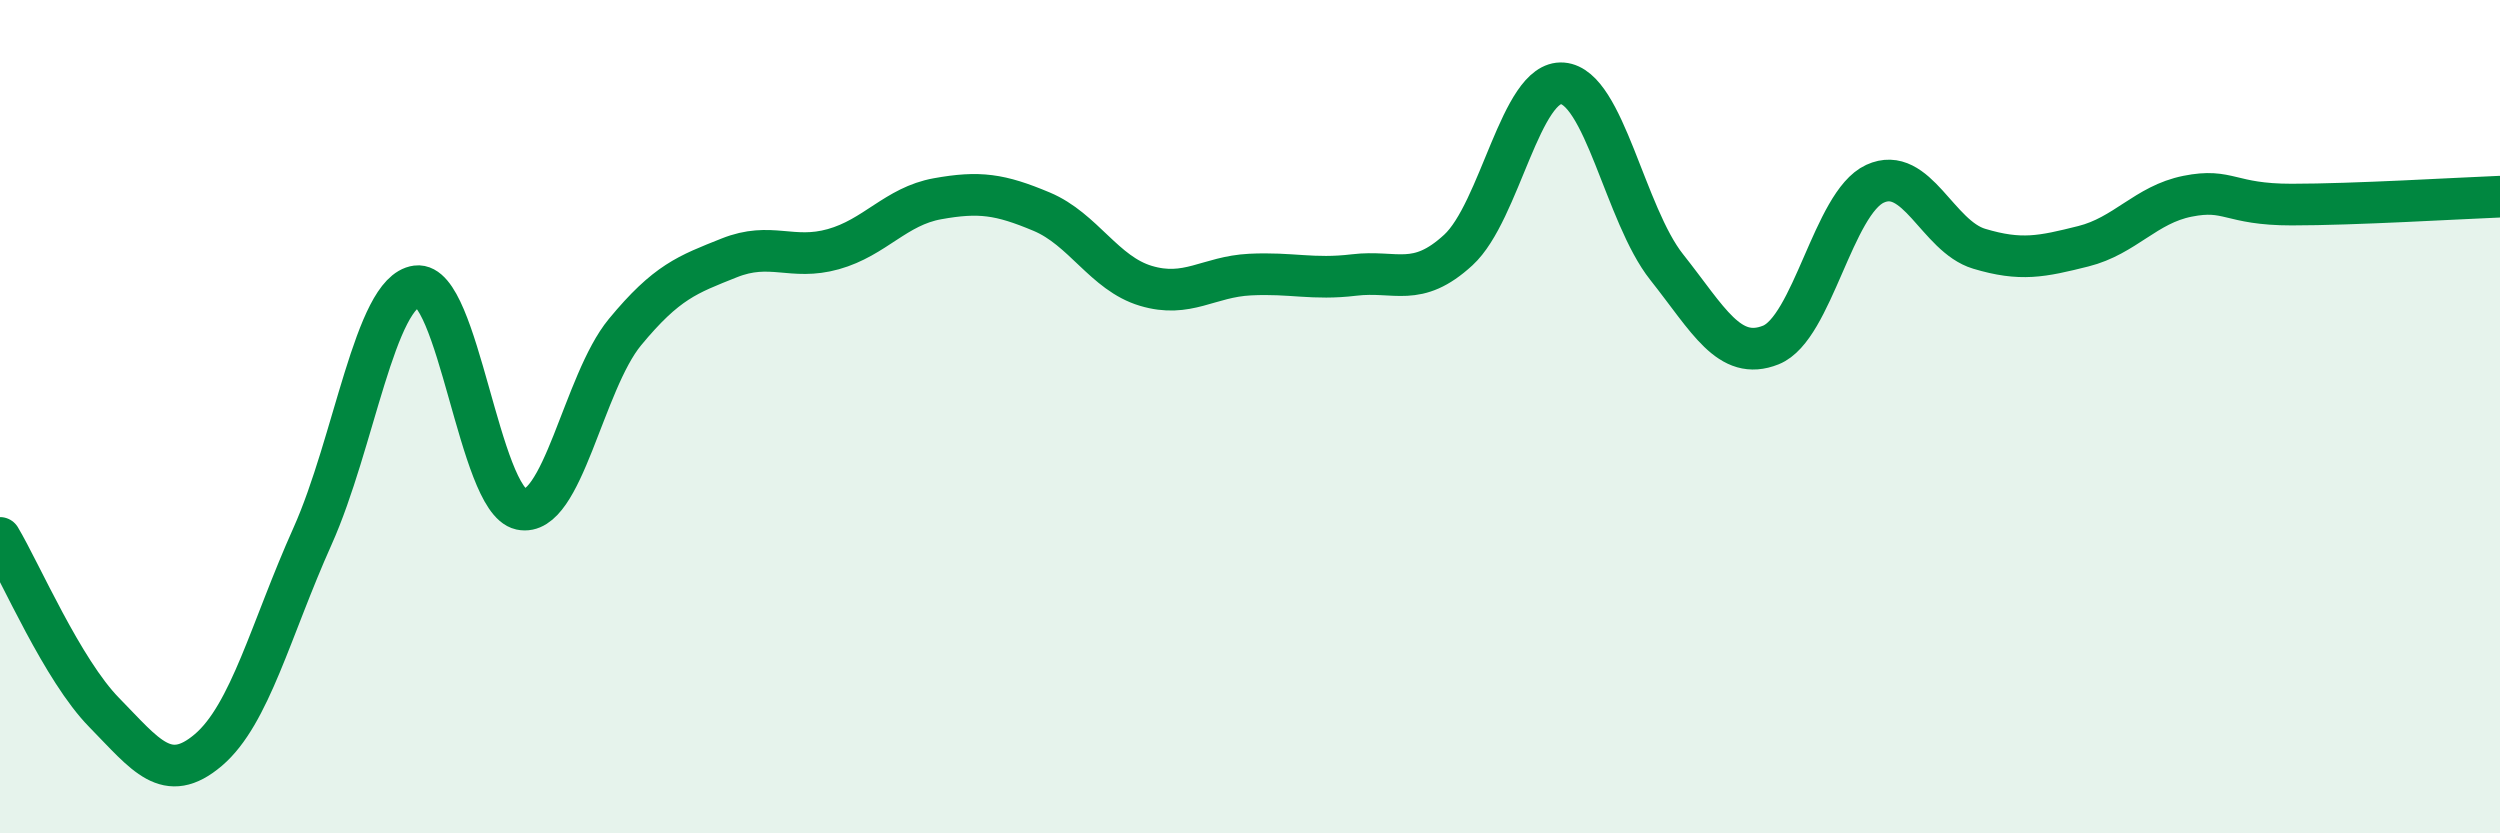 
    <svg width="60" height="20" viewBox="0 0 60 20" xmlns="http://www.w3.org/2000/svg">
      <path
        d="M 0,12.91 C 0.5,13.75 1.5,16.08 2.5,17.1 C 3.5,18.12 4,18.85 5,18 C 6,17.15 6.5,15.1 7.5,12.87 C 8.5,10.64 9,7 10,6.87 C 11,6.74 11.5,12 12.5,12.22 C 13.5,12.44 14,9.18 15,7.97 C 16,6.76 16.5,6.59 17.5,6.19 C 18.5,5.79 19,6.26 20,5.98 C 21,5.7 21.5,4.95 22.5,4.77 C 23.5,4.59 24,4.66 25,5.08 C 26,5.5 26.5,6.56 27.5,6.86 C 28.5,7.16 29,6.64 30,6.59 C 31,6.54 31.5,6.72 32.5,6.6 C 33.5,6.48 34,6.92 35,6 C 36,5.08 36.5,1.92 37.5,2 C 38.5,2.08 39,5.15 40,6.41 C 41,7.67 41.5,8.68 42.5,8.28 C 43.5,7.88 44,4.87 45,4.41 C 46,3.95 46.5,5.67 47.5,5.97 C 48.5,6.27 49,6.16 50,5.91 C 51,5.66 51.5,4.91 52.5,4.71 C 53.5,4.51 53.5,4.91 55,4.91 C 56.5,4.91 59,4.76 60,4.72L60 20L0 20Z"
        fill="#008740"
        opacity="0.1"
        stroke-linecap="round"
        stroke-linejoin="round"
      />
      <path
        d="M 0,12.91 C 0.5,13.75 1.5,16.08 2.5,17.1 C 3.5,18.12 4,18.85 5,18 C 6,17.15 6.5,15.1 7.5,12.87 C 8.5,10.64 9,7 10,6.87 C 11,6.74 11.5,12 12.5,12.22 C 13.5,12.44 14,9.18 15,7.97 C 16,6.76 16.5,6.59 17.5,6.19 C 18.5,5.79 19,6.26 20,5.98 C 21,5.7 21.5,4.95 22.5,4.77 C 23.5,4.59 24,4.66 25,5.08 C 26,5.5 26.5,6.56 27.5,6.86 C 28.5,7.16 29,6.64 30,6.59 C 31,6.54 31.5,6.72 32.5,6.6 C 33.5,6.48 34,6.92 35,6 C 36,5.08 36.5,1.92 37.5,2 C 38.5,2.08 39,5.15 40,6.41 C 41,7.67 41.5,8.68 42.5,8.28 C 43.5,7.88 44,4.87 45,4.41 C 46,3.95 46.5,5.67 47.5,5.97 C 48.5,6.27 49,6.16 50,5.91 C 51,5.66 51.5,4.91 52.5,4.71 C 53.5,4.51 53.5,4.91 55,4.91 C 56.5,4.91 59,4.76 60,4.72"
        stroke="#008740"
        stroke-width="1"
        fill="none"
        stroke-linecap="round"
        stroke-linejoin="round"
      />
    </svg>
  